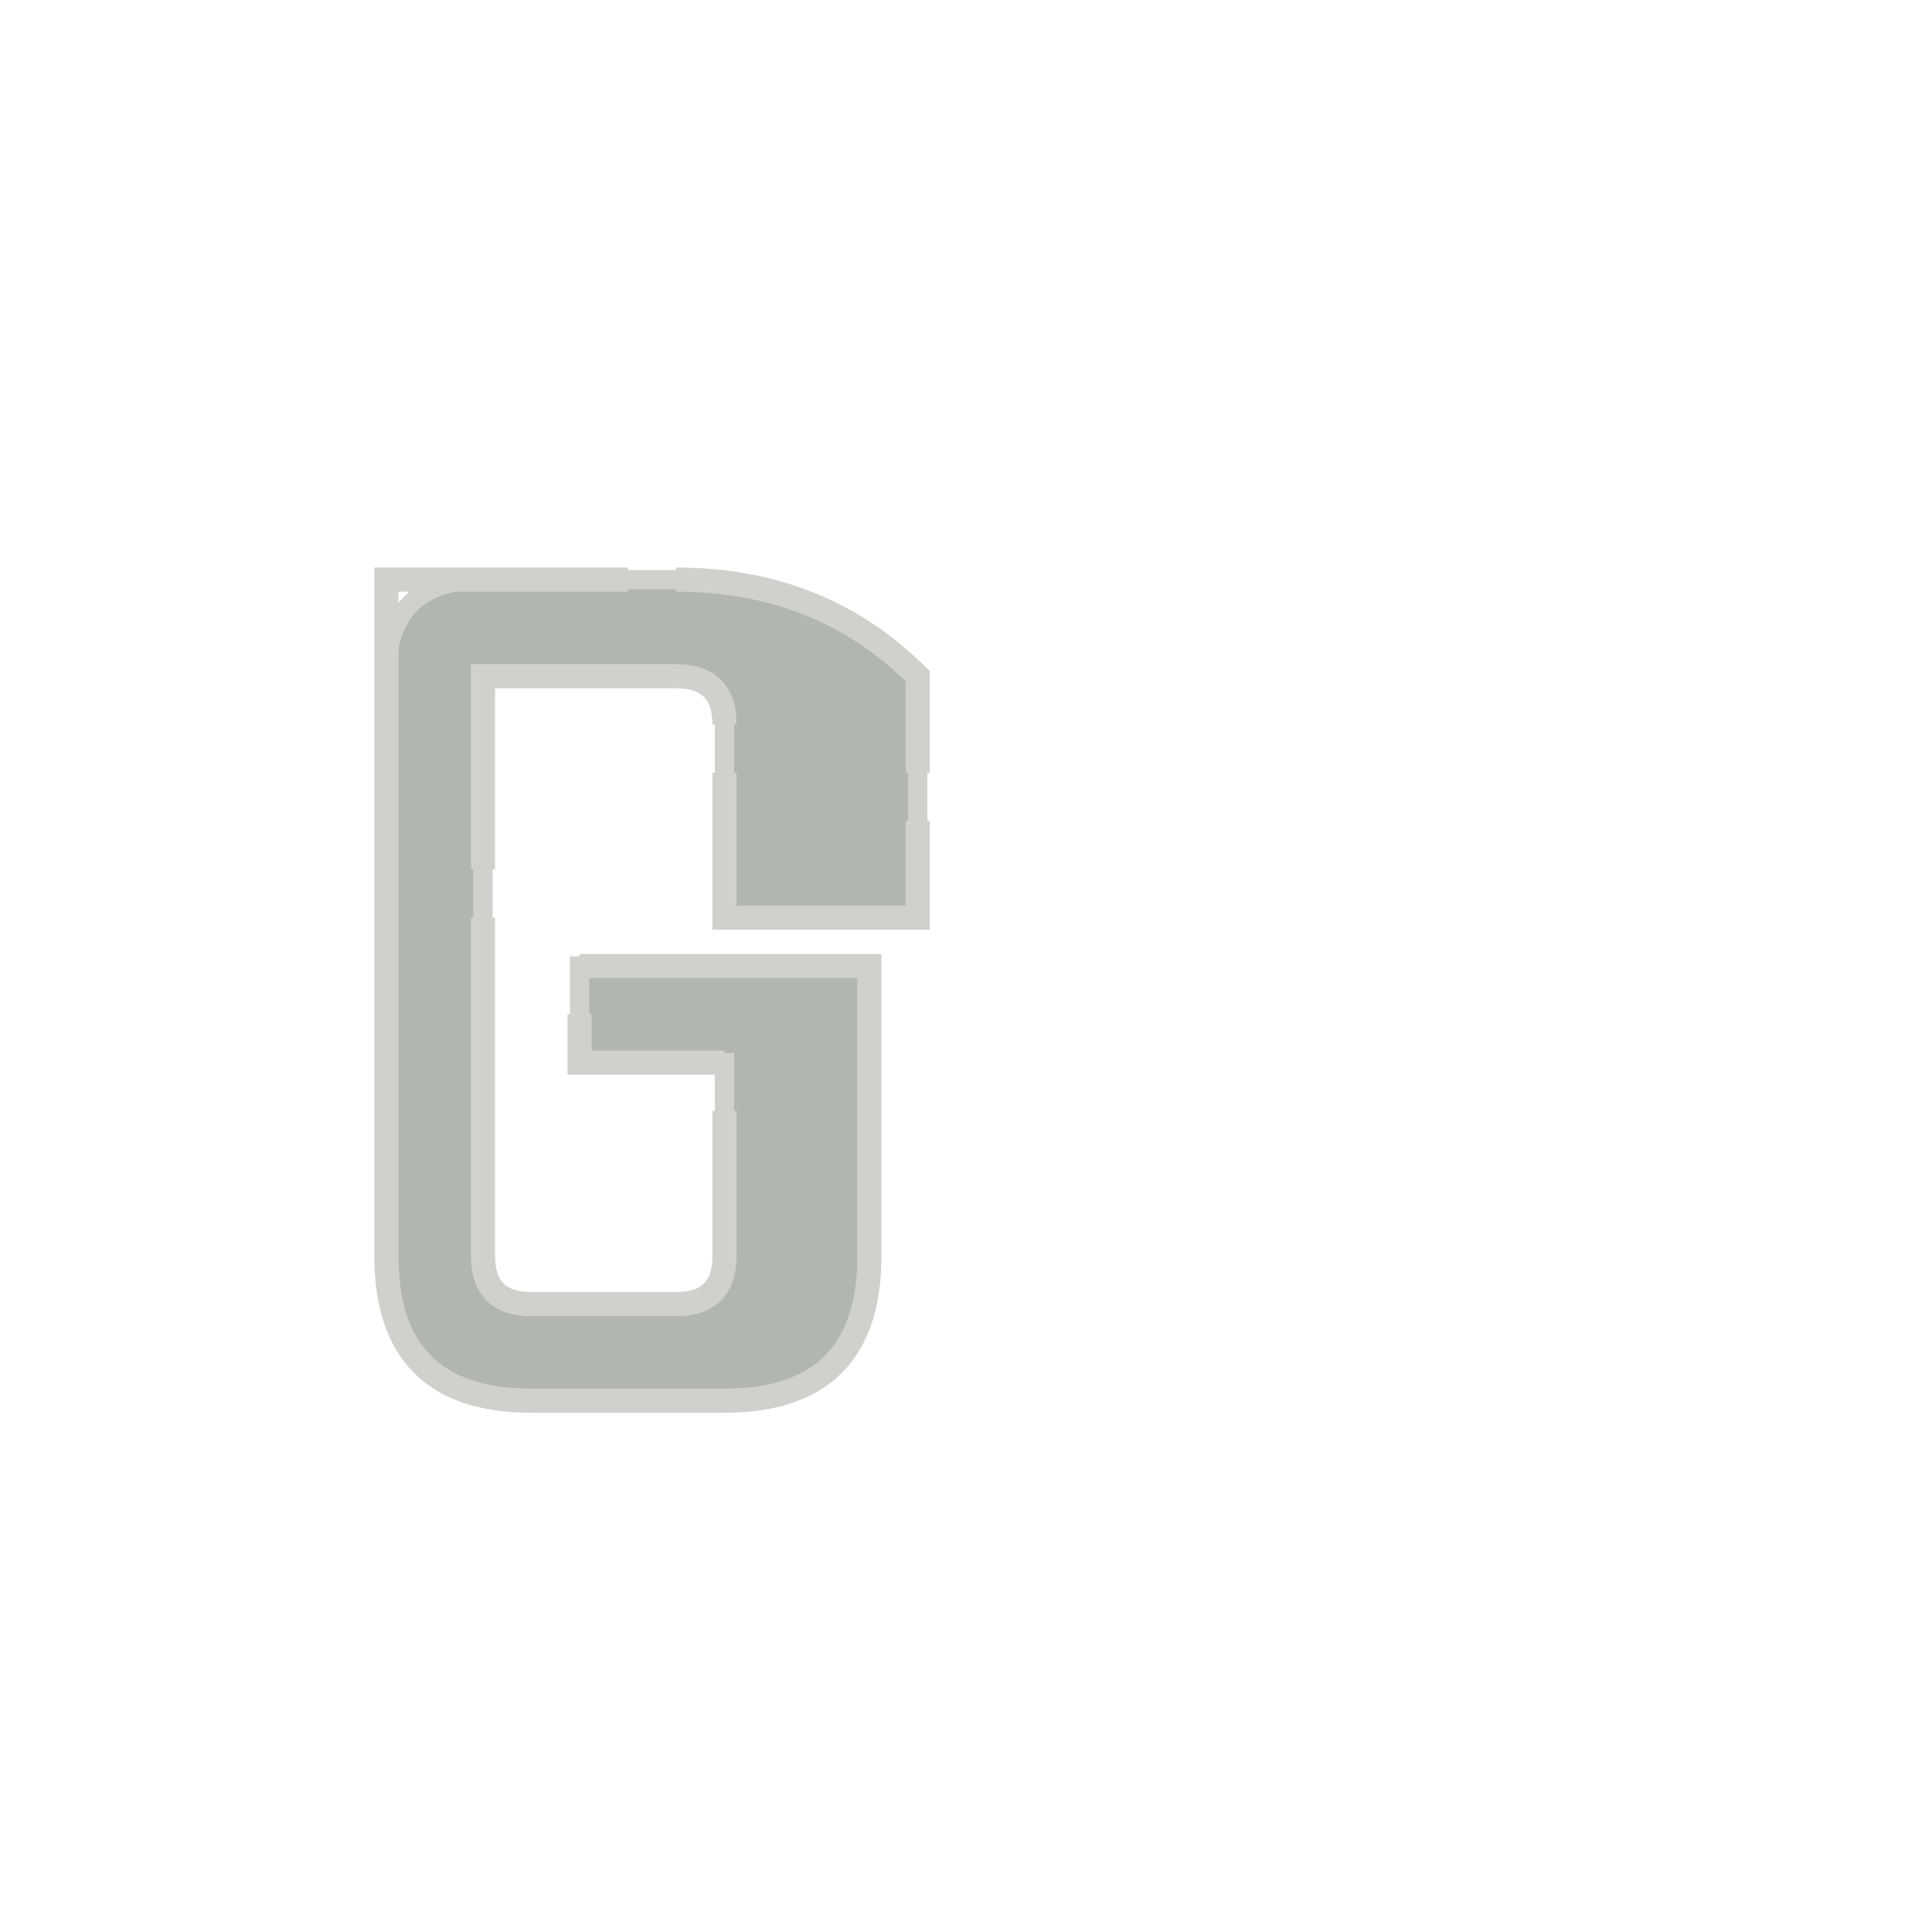 <svg xmlns="http://www.w3.org/2000/svg" viewBox="0 0 200 200">
  <path d="M70 60 Q85 60 95 70 L95 95 L75 95 L75 75 Q75 70 70 70 L50 70 L50 130 Q50 135 55 135 L70 135 Q75 135 75 130 L75 110 L60 110 L60 100 L90 100 L90 130 Q90 145 75 145 L55 145 Q40 145 40 130 L40 70 Q40 60 50 60 Z" fill="rgb(177,182,176)" stroke="rgb(208,209,204)" stroke-width="2"/>
  
  <path d="M70 60 Q85 60 95 70 L95 80" fill="none" stroke="rgb(208,209,204)" stroke-width="2.5"/>
  
  <path d="M95 85 L95 95 L75 95 L75 80" fill="none" stroke="rgb(208,209,204)" stroke-width="2.5"/>
  
  <path d="M75 75 Q75 70 70 70 L50 70 L50 90" fill="none" stroke="rgb(208,209,204)" stroke-width="2.5"/>
  
  <path d="M50 95 L50 130 Q50 135 55 135 L70 135 Q75 135 75 130 L75 115" fill="none" stroke="rgb(208,209,204)" stroke-width="2.5"/>
  
  <path d="M75 110 L60 110 L60 105" fill="none" stroke="rgb(208,209,204)" stroke-width="2.5"/>
  
  <path d="M60 100 L90 100 L90 130 Q90 145 75 145 L55 145 Q40 145 40 130 L40 60 Q40 60 50 60 L65 60" fill="none" stroke="rgb(208,209,204)" stroke-width="2.5"/>
</svg>
